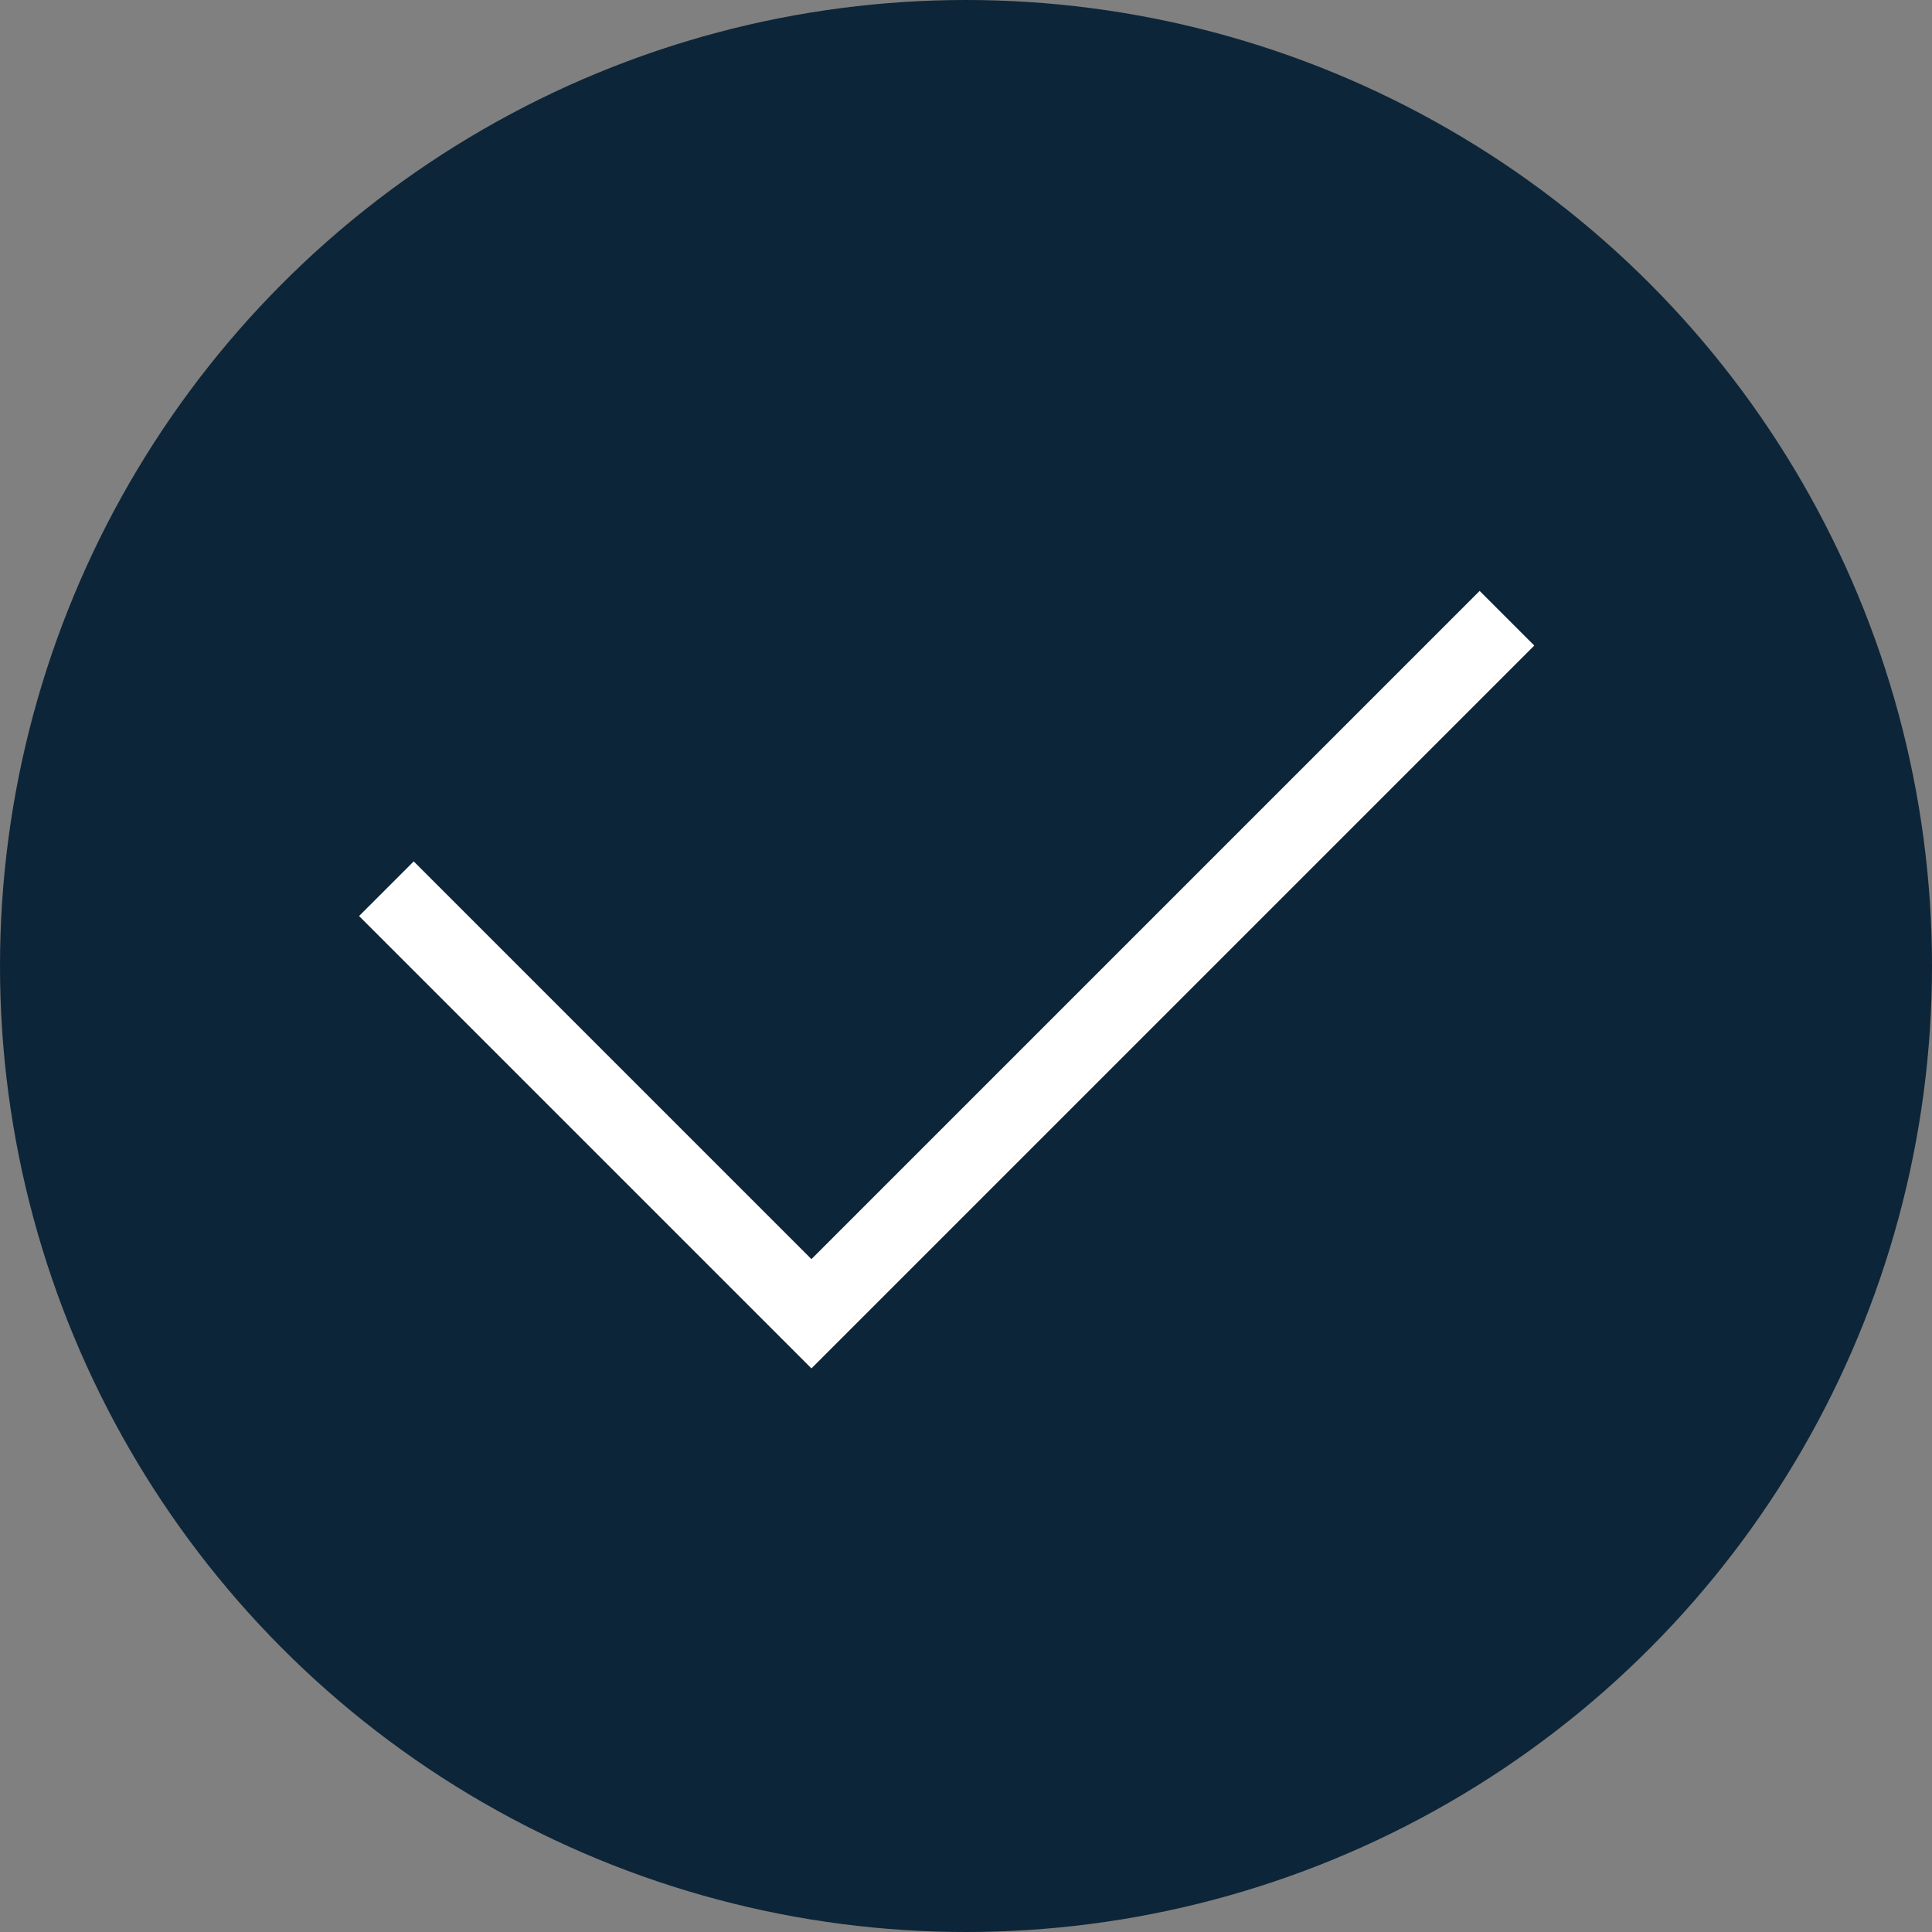 <svg width="20" height="20" viewBox="0 0 20 20" fill="none" xmlns="http://www.w3.org/2000/svg">
<rect x="0" y="0" width="20" height="20" fill="#808080" stroke="none"/>
<circle cx="10" cy="10" r="10" fill="#0D2538"/>
<path d="M4 9.2L8.4 13.6L15.6 6.4" stroke="white" stroke-width="0.8"/>
</svg>
